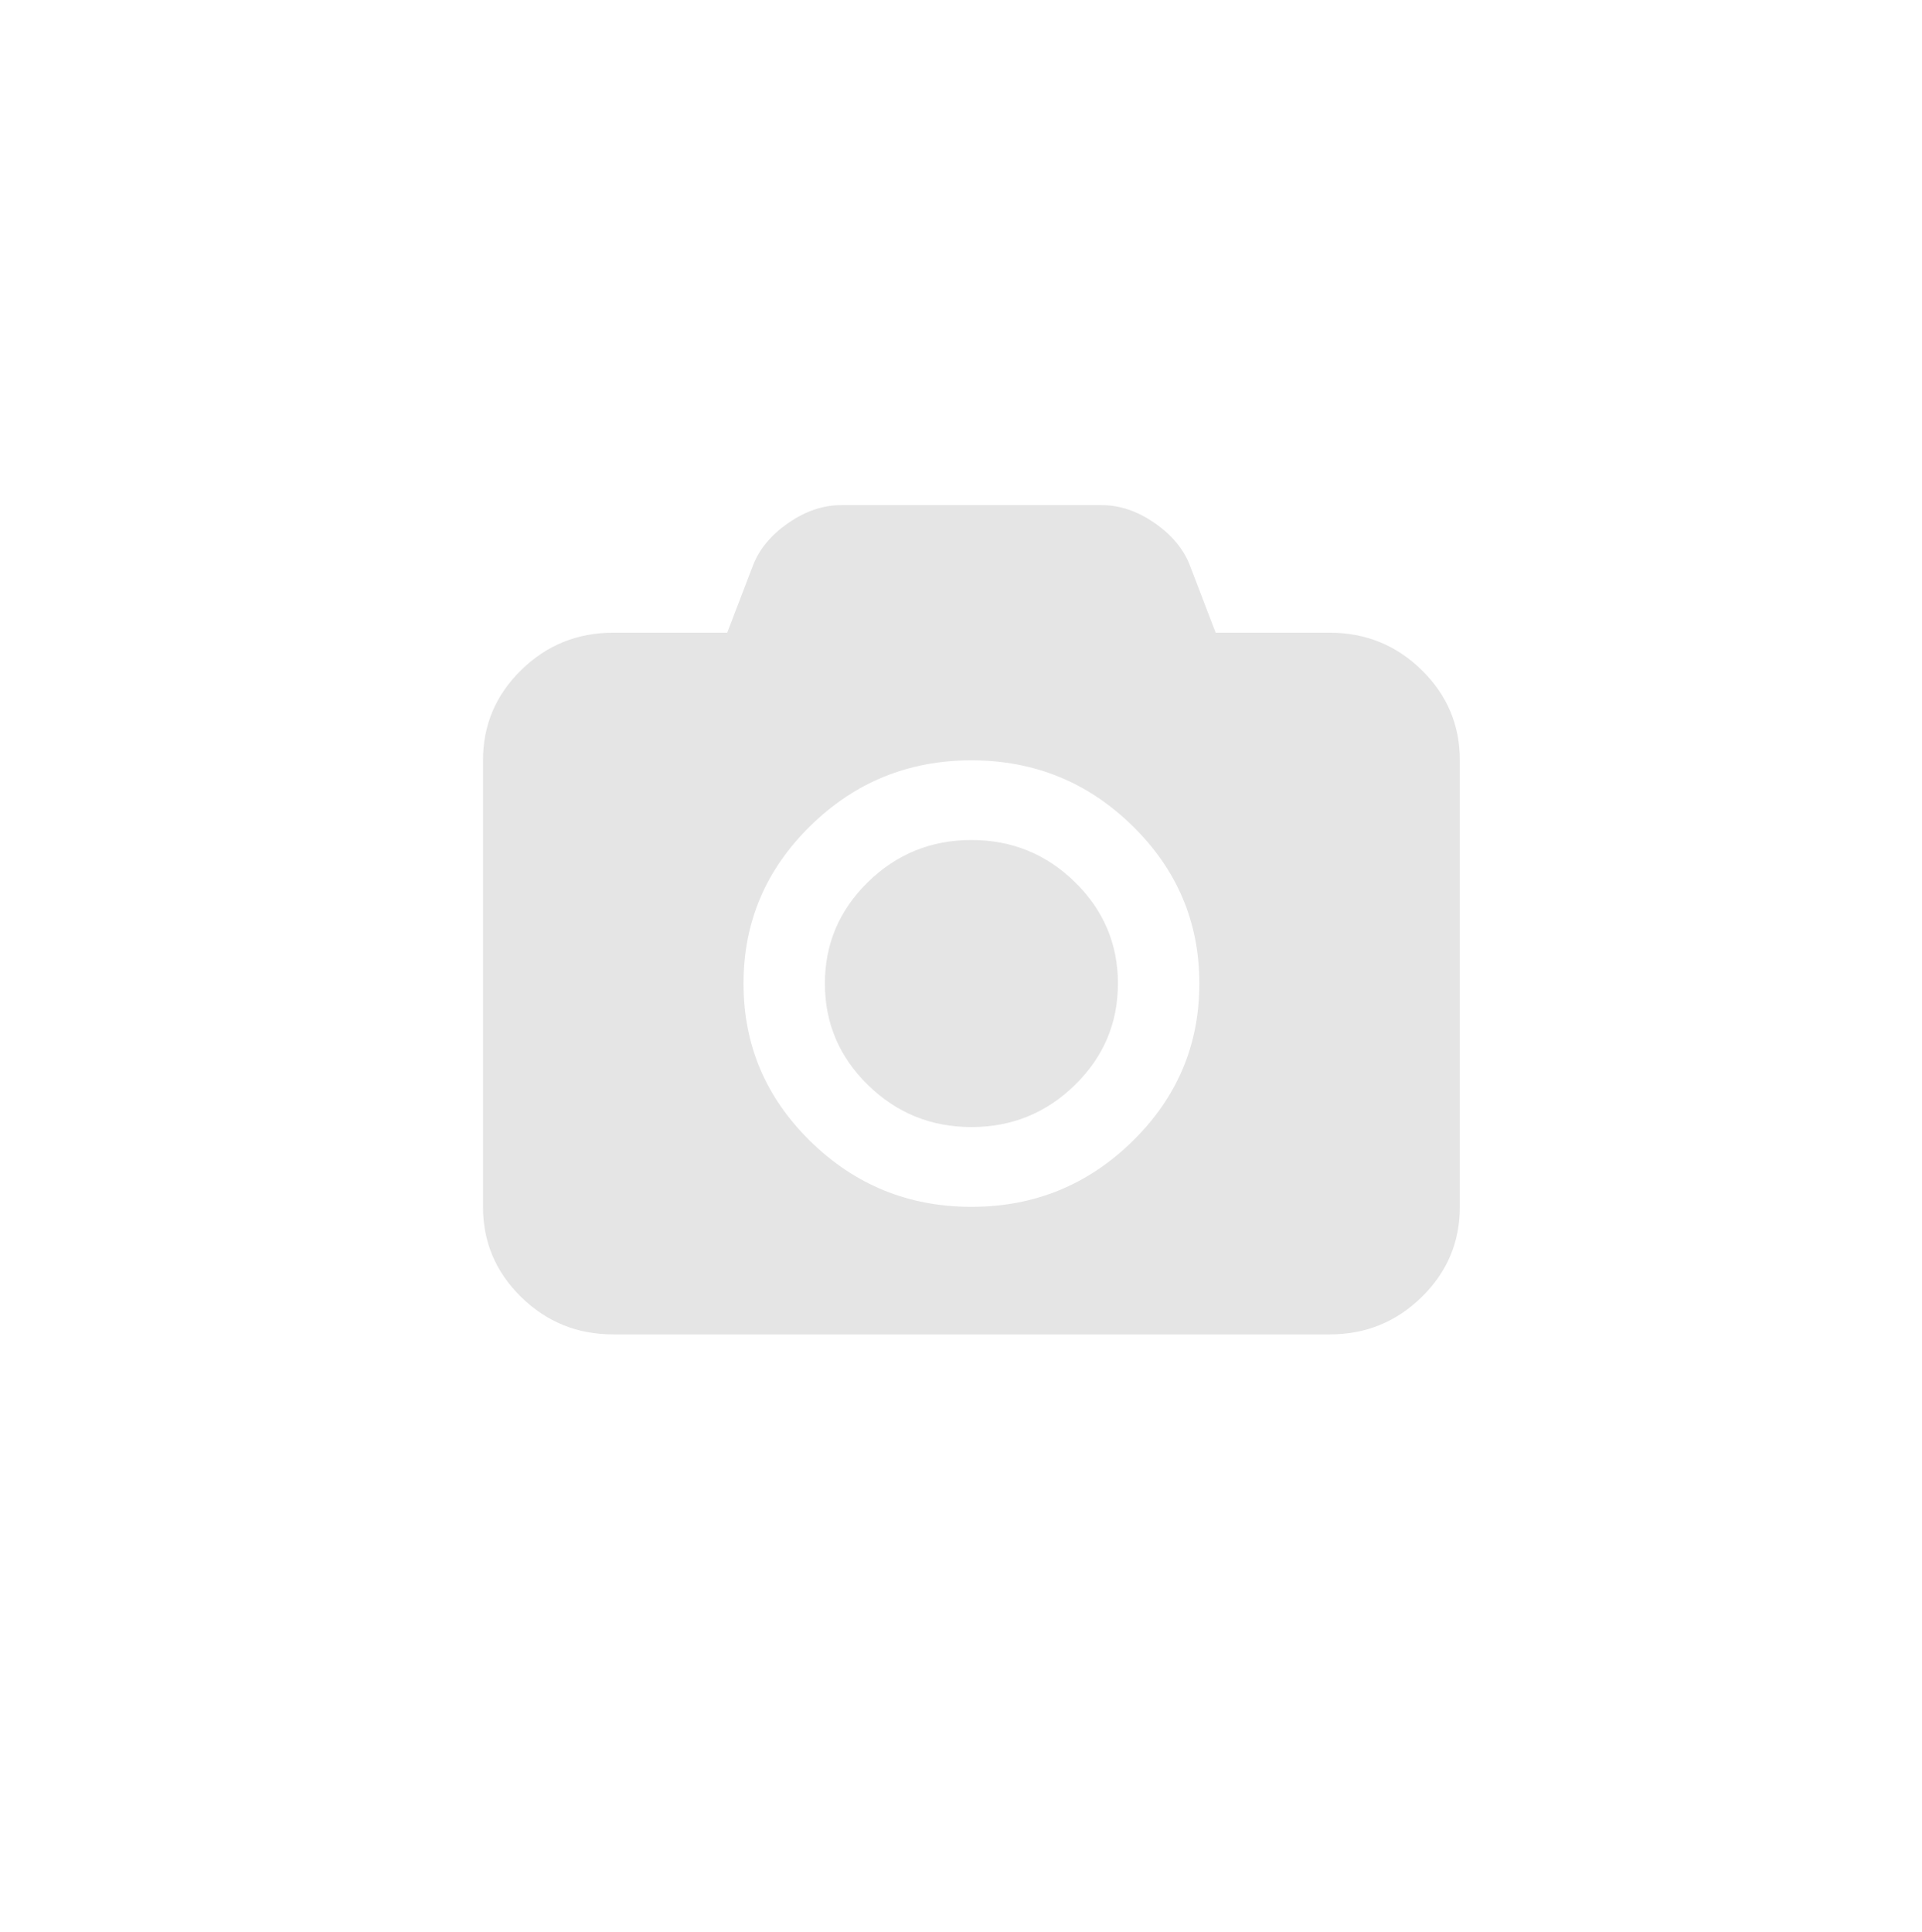 <?xml version="1.0" encoding="utf-8"?>
<!-- Generator: Adobe Illustrator 16.0.0, SVG Export Plug-In . SVG Version: 6.00 Build 0)  -->
<!DOCTYPE svg PUBLIC "-//W3C//DTD SVG 1.1//EN" "http://www.w3.org/Graphics/SVG/1.1/DTD/svg11.dtd">
<svg version="1.1" id="Layer_1" xmlns="http://www.w3.org/2000/svg" xmlns:xlink="http://www.w3.org/1999/xlink" x="0px" y="0px"
	 width="96px" height="96.5px" viewBox="0 0 96 96.5" enable-background="new 0 0 96 96.5" xml:space="preserve">
<g>
	<g>
		<path fill="#E5E5E5" d="M71.012,33.469c-1.271-1.243-2.804-1.867-4.6-1.867H60.72l-1.296-3.384
			c-0.322-0.813-0.91-1.515-1.766-2.103c-0.856-0.591-1.732-0.885-2.631-0.885h-13.01c-0.899,0-1.776,0.294-2.632,0.885
			c-0.856,0.588-1.443,1.29-1.766,2.103l-1.296,3.384H30.63c-1.796,0-3.329,0.624-4.599,1.867c-1.271,1.246-1.906,2.747-1.906,4.506
			v22.305c0,1.758,0.636,3.261,1.906,4.504c1.271,1.245,2.803,1.867,4.599,1.867h35.781c1.796,0,3.329-0.622,4.6-1.867
			c1.27-1.243,1.905-2.746,1.905-4.504V37.975C72.917,36.216,72.281,34.715,71.012,33.469z M56.563,57.005
			c-2.227,2.183-4.908,3.274-8.042,3.274c-3.135,0-5.815-1.092-8.043-3.274c-2.229-2.181-3.342-4.809-3.342-7.878
			c0-3.07,1.114-5.696,3.342-7.878c2.227-2.183,4.908-3.272,8.043-3.272c3.134,0,5.815,1.091,8.042,3.272
			c2.229,2.182,3.342,4.808,3.342,7.878C59.906,52.196,58.792,54.823,56.563,57.005z"/>
		<path fill="#E5E5E5" d="M48.521,41.957c-2.017,0-3.74,0.702-5.172,2.104c-1.432,1.402-2.147,3.091-2.147,5.065
			s0.715,3.663,2.147,5.064c1.432,1.402,3.155,2.104,5.172,2.104c2.016,0,3.739-0.701,5.171-2.104
			c1.432-1.401,2.146-3.09,2.146-5.064s-0.715-3.663-2.146-5.065C52.261,42.659,50.537,41.957,48.521,41.957z"/>
	</g>
</g>
</svg>
